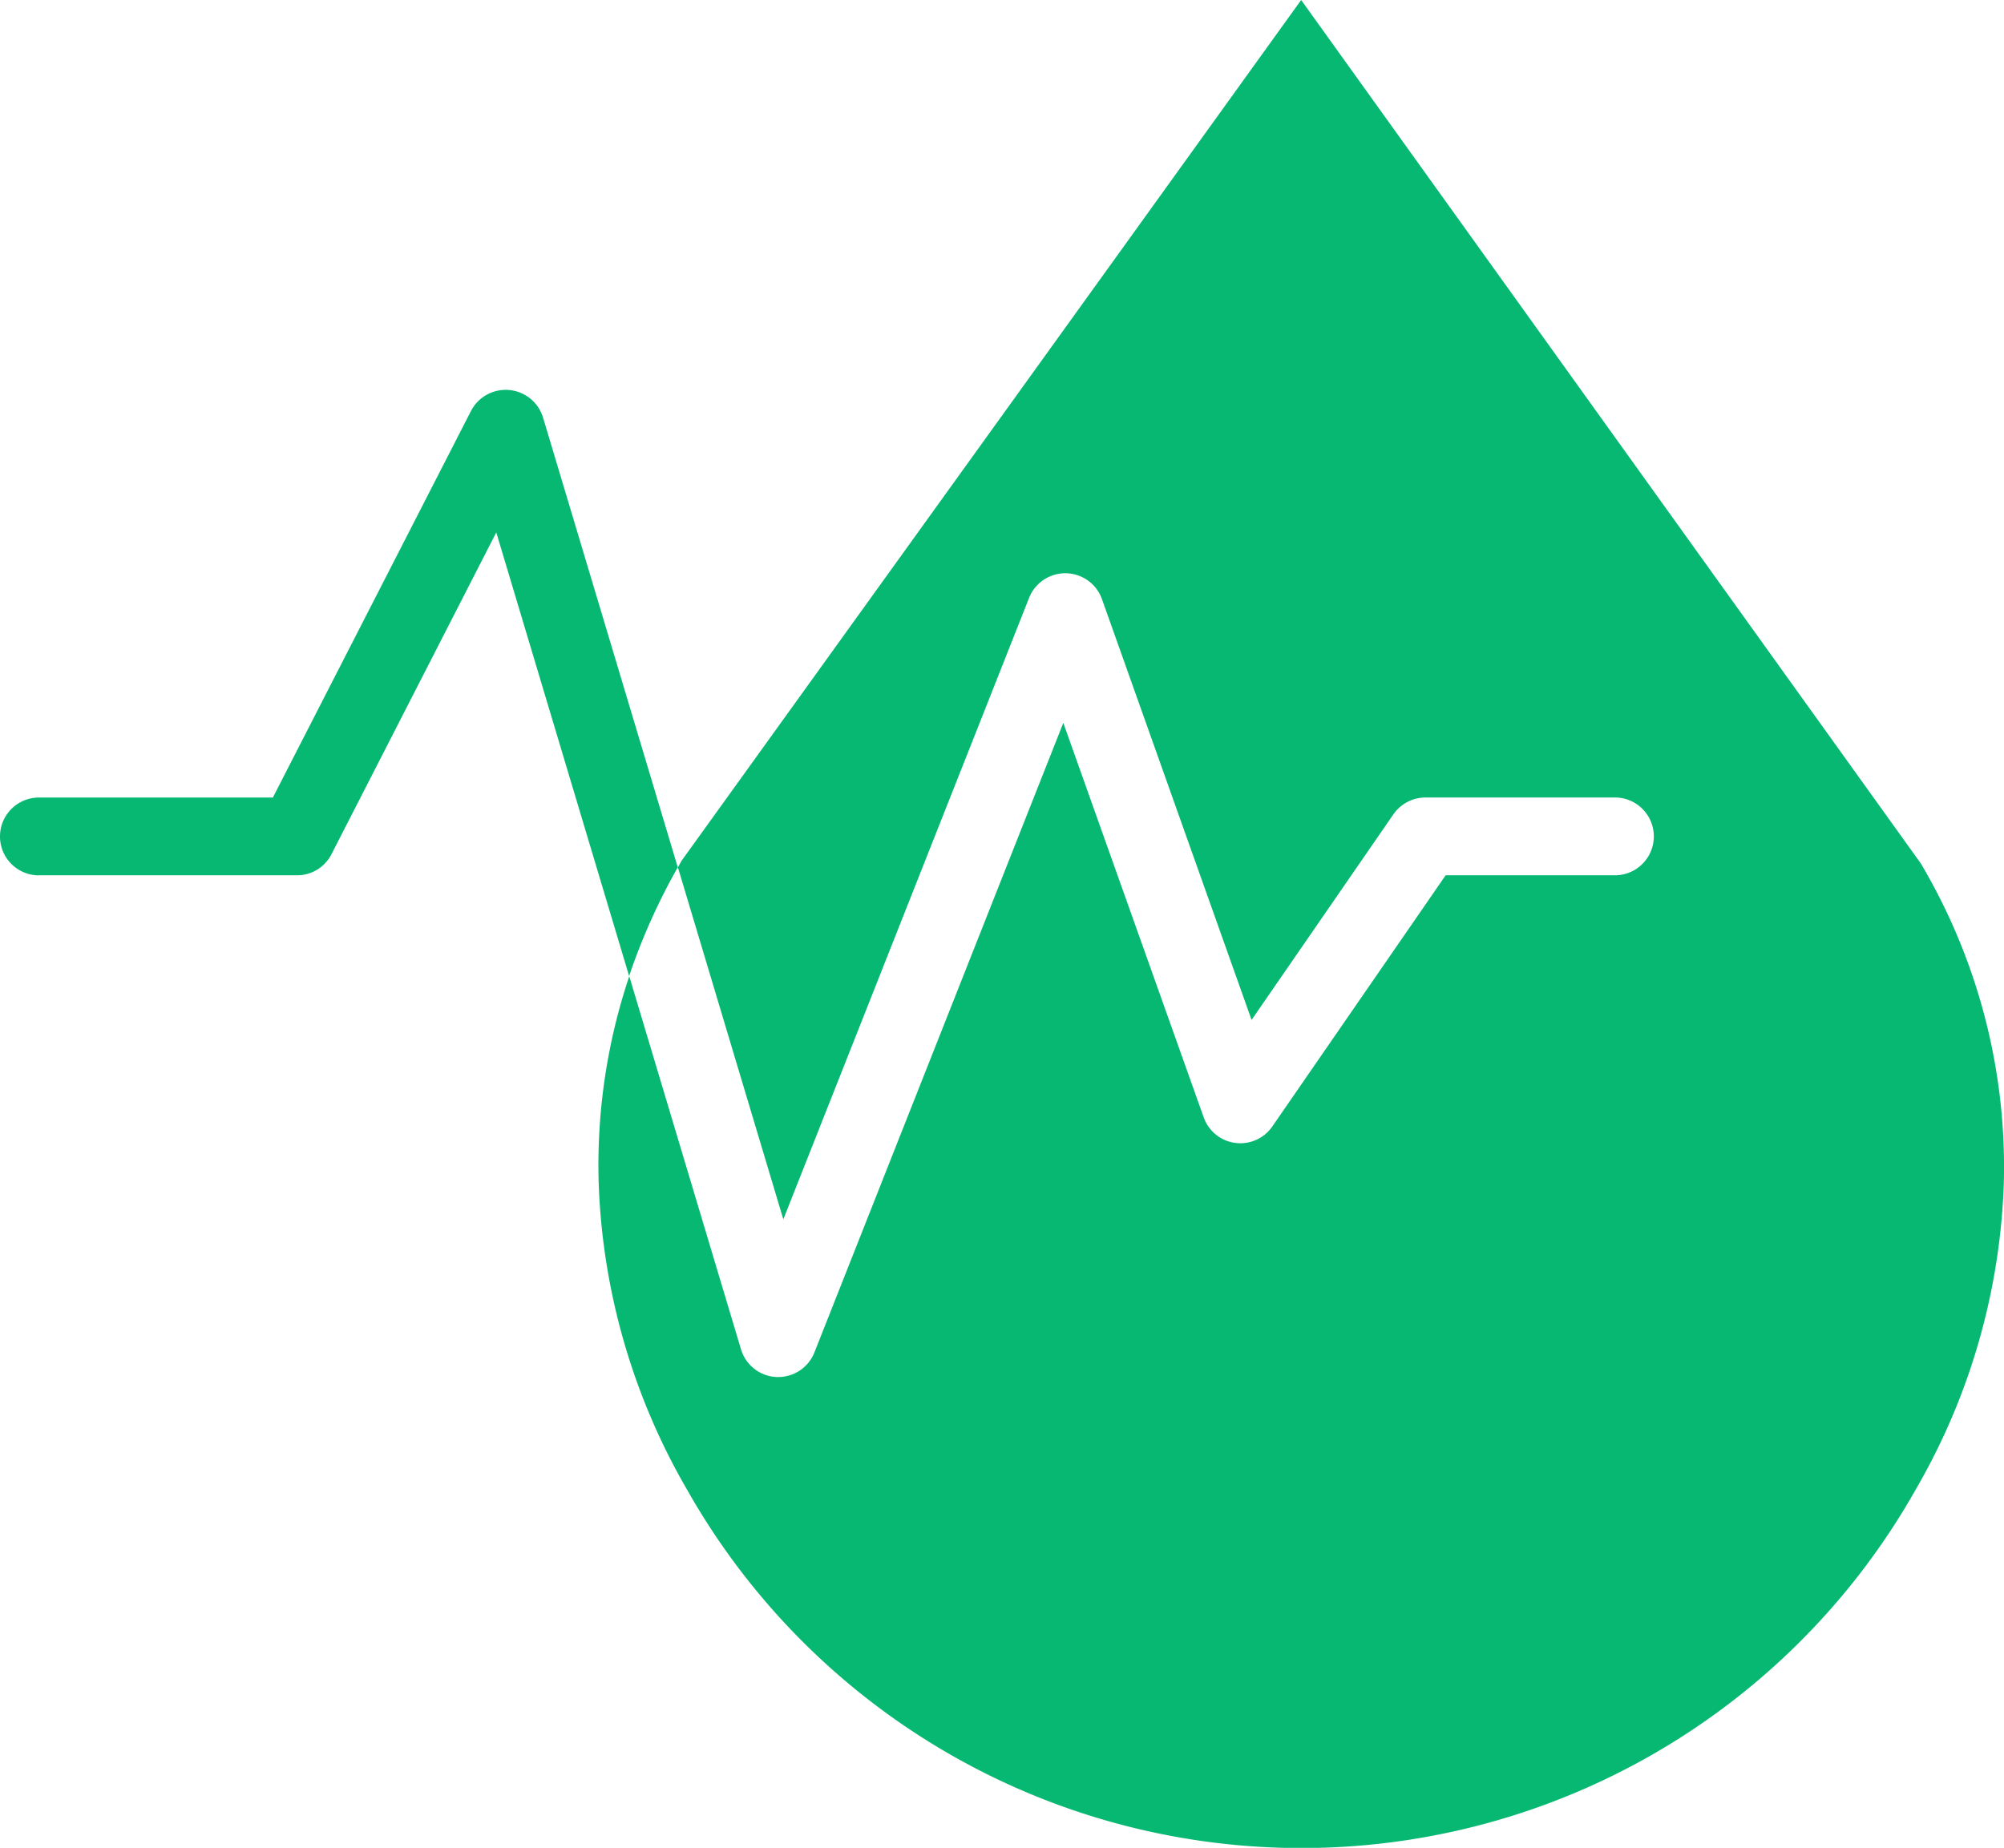 <svg xmlns="http://www.w3.org/2000/svg" width="89.242" height="82.31" viewBox="0 0 89.242 82.31">
  <g id="test" transform="translate(-54 -69.69)">
    <g id="Group" transform="translate(54 69.69)">
      <path id="Path" d="M181.255,120.313,192.2,92.63a1.733,1.733,0,0,1,3.244.057l6.663,18.744,6.306-9.144a1.749,1.749,0,0,1,1.426-.764h8.448a1.733,1.733,0,1,1,0,3.466h-7.538l-7.714,11.181a1.73,1.73,0,0,1-3.058-.393L193.723,98.2l-11.082,28.038a1.733,1.733,0,0,1-1.611,1.1h-.074a1.733,1.733,0,0,1-1.586-1.235l-4.976-16.617a26.486,26.486,0,0,0-1.363,9.168,29.223,29.223,0,0,0,3.946,13.717,31.42,31.42,0,0,0,54.713-.035,29.1,29.1,0,0,0,3.917-13.661,26.54,26.54,0,0,0-3.7-14.217L204.315,66l-27.589,38.338c-.057.1-.11.2-.165.3Z" transform="translate(-146.372 -66)" fill="#06b872"/>
      <path id="Path-2" data-name="Path" d="M51.733,167.773h11.48a1.719,1.719,0,0,0,1.542-.927L72.1,152.5l5.916,19.76a27.912,27.912,0,0,1,2.166-4.842l-6-20.036a1.739,1.739,0,0,0-3.2-.308l-8.831,17.236H51.733a1.733,1.733,0,0,0,0,3.466Z" transform="translate(-50 -128.784)" fill="#06b872"/>
    </g>
  </g>
</svg>
